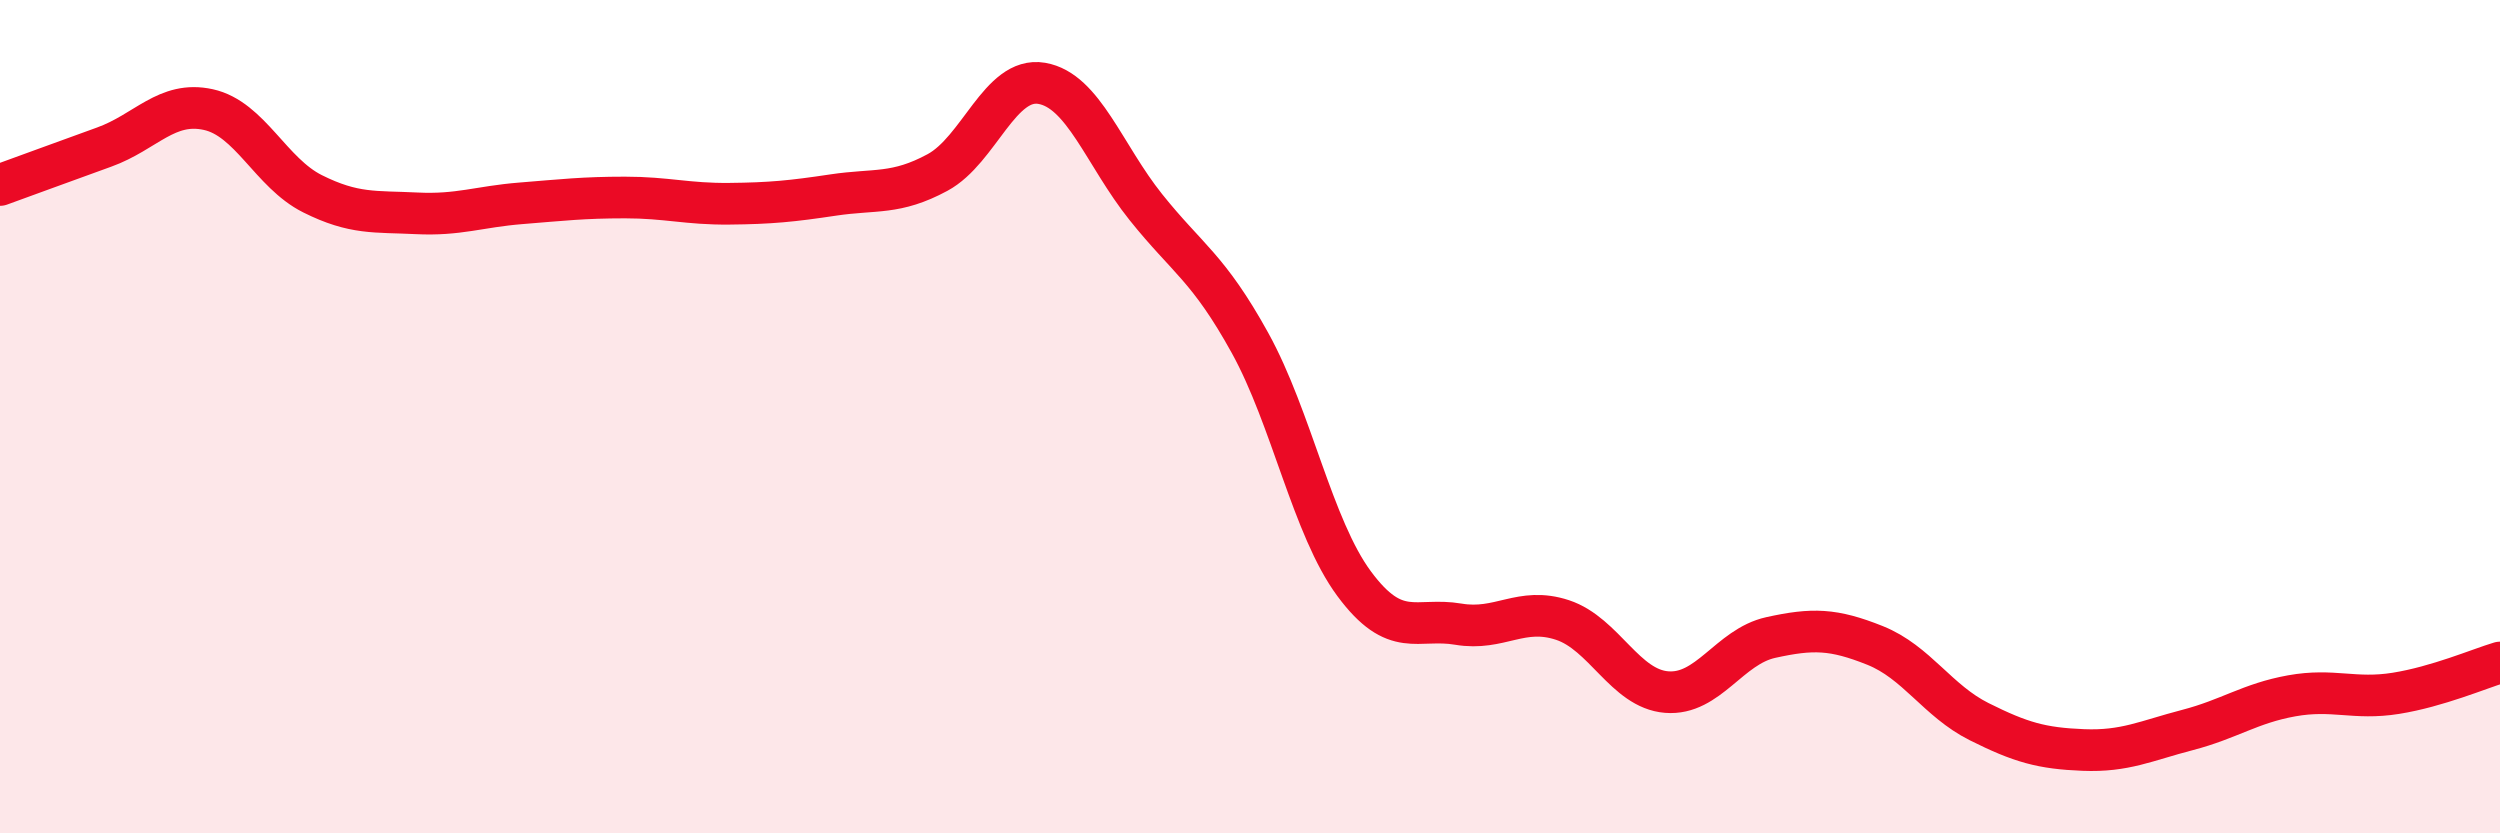 
    <svg width="60" height="20" viewBox="0 0 60 20" xmlns="http://www.w3.org/2000/svg">
      <path
        d="M 0,4.44 C 0.5,4.26 1.5,3.89 2.5,3.53 C 3.5,3.17 4,2.41 5,2.63 C 6,2.85 6.5,4.15 7.5,4.65 C 8.5,5.15 9,5.07 10,5.12 C 11,5.17 11.5,4.96 12.5,4.88 C 13.5,4.8 14,4.74 15,4.74 C 16,4.74 16.5,4.9 17.5,4.89 C 18.5,4.88 19,4.83 20,4.68 C 21,4.53 21.5,4.68 22.5,4.14 C 23.5,3.6 24,1.83 25,2 C 26,2.17 26.5,3.72 27.5,4.97 C 28.5,6.22 29,6.42 30,8.23 C 31,10.04 31.5,12.66 32.5,14.01 C 33.5,15.36 34,14.81 35,14.98 C 36,15.15 36.5,14.55 37.5,14.88 C 38.5,15.21 39,16.53 40,16.61 C 41,16.69 41.5,15.52 42.5,15.3 C 43.5,15.08 44,15.09 45,15.49 C 46,15.89 46.5,16.82 47.5,17.32 C 48.5,17.82 49,17.96 50,18 C 51,18.04 51.5,17.78 52.5,17.52 C 53.5,17.26 54,16.88 55,16.7 C 56,16.52 56.5,16.8 57.5,16.64 C 58.5,16.48 59.5,16.05 60,15.9L60 20L0 20Z"
        fill="#EB0A25"
        opacity="0.1"
        stroke-linecap="round"
        stroke-linejoin="round"
      />
      <path
        d="M 0,4.44 C 0.5,4.26 1.5,3.89 2.5,3.53 C 3.5,3.17 4,2.41 5,2.63 C 6,2.85 6.5,4.15 7.5,4.65 C 8.5,5.15 9,5.07 10,5.12 C 11,5.17 11.5,4.96 12.5,4.88 C 13.5,4.8 14,4.74 15,4.74 C 16,4.74 16.5,4.9 17.5,4.89 C 18.5,4.88 19,4.83 20,4.68 C 21,4.53 21.5,4.68 22.5,4.14 C 23.5,3.6 24,1.83 25,2 C 26,2.17 26.5,3.72 27.5,4.97 C 28.5,6.22 29,6.42 30,8.23 C 31,10.04 31.5,12.66 32.5,14.01 C 33.5,15.36 34,14.81 35,14.98 C 36,15.15 36.5,14.55 37.5,14.88 C 38.5,15.21 39,16.53 40,16.61 C 41,16.69 41.5,15.52 42.5,15.3 C 43.5,15.08 44,15.09 45,15.49 C 46,15.89 46.5,16.82 47.5,17.32 C 48.5,17.82 49,17.96 50,18 C 51,18.04 51.5,17.78 52.5,17.52 C 53.5,17.26 54,16.88 55,16.7 C 56,16.52 56.5,16.8 57.5,16.64 C 58.5,16.48 59.5,16.05 60,15.9"
        stroke="#EB0A25"
        stroke-width="1"
        fill="none"
        stroke-linecap="round"
        stroke-linejoin="round"
      />
    </svg>
  